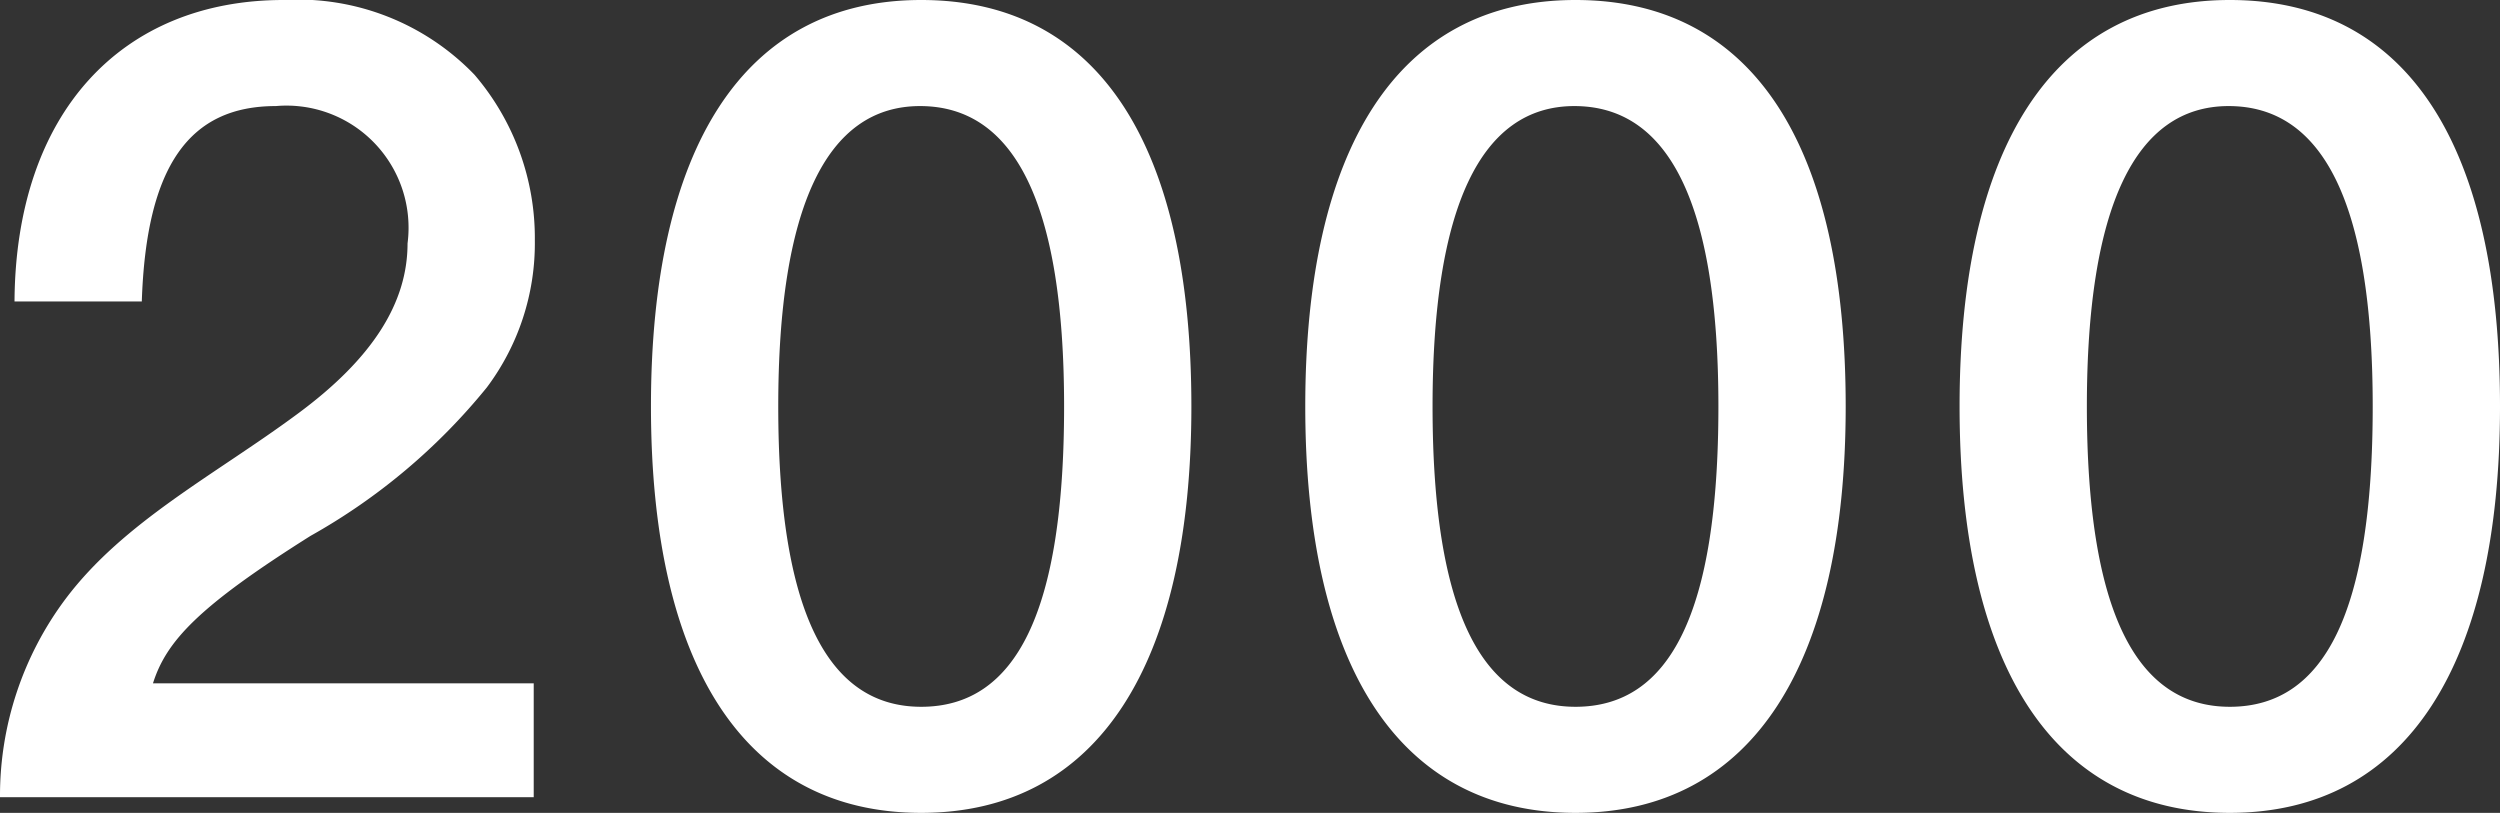 <svg xmlns="http://www.w3.org/2000/svg" width="55.975" height="18.2" viewBox="0 0 55.975 18.2">
  <rect x="0" y="0" width="55.975" height="18.2" fill="#333333" stroke="none"/>
  <path id="パス_4734" data-name="パス 4734" d="M-21.6-17.85c-3.625,0-6,2.525-6.025,6.75h2.85c.1-3.05,1.075-4.375,3-4.375a2.734,2.734,0,0,1,2.95,3.075c0,1.325-.775,2.575-2.475,3.825-1.825,1.35-3.875,2.4-5.175,4.125A7.355,7.355,0,0,0-27.95,0H-16V-2.55h-8.525c.3-.95,1.025-1.725,3.525-3.3a13.722,13.722,0,0,0,3.95-3.325,5.381,5.381,0,0,0,1.075-3.3,5.618,5.618,0,0,0-1.35-3.7A5.485,5.485,0,0,0-21.6-17.85Zm14.275,0c-4,0-6.05,3.35-6.05,9.1,0,5.775,2.075,9.1,6.05,9.1s6.05-3.35,6.05-9.1C-1.275-14.525-3.3-17.85-7.325-17.85Zm-3.2,9.1c0-4.45,1.075-6.725,3.175-6.725s3.225,2.15,3.225,6.725c0,4.6-1.075,6.725-3.2,6.725C-9.425-2.025-10.525-4.175-10.525-8.75Zm17.85-9.1c-4,0-6.05,3.35-6.05,9.1,0,5.775,2.075,9.1,6.05,9.1s6.05-3.35,6.05-9.1C13.375-14.525,11.35-17.85,7.325-17.85Zm-3.2,9.1c0-4.45,1.075-6.725,3.175-6.725s3.225,2.15,3.225,6.725c0,4.6-1.075,6.725-3.2,6.725C5.225-2.025,4.125-4.175,4.125-8.75Zm17.85-9.1c-4,0-6.05,3.35-6.05,9.1,0,5.775,2.075,9.1,6.05,9.1s6.05-3.35,6.05-9.1C28.025-14.525,26-17.85,21.975-17.85Zm-3.2,9.1c0-4.45,1.075-6.725,3.175-6.725s3.225,2.15,3.225,6.725c0,4.6-1.075,6.725-3.2,6.725C19.875-2.025,18.775-4.175,18.775-8.75Z" transform="translate(27.95 17.85)" fill="#fff"/>
</svg>
